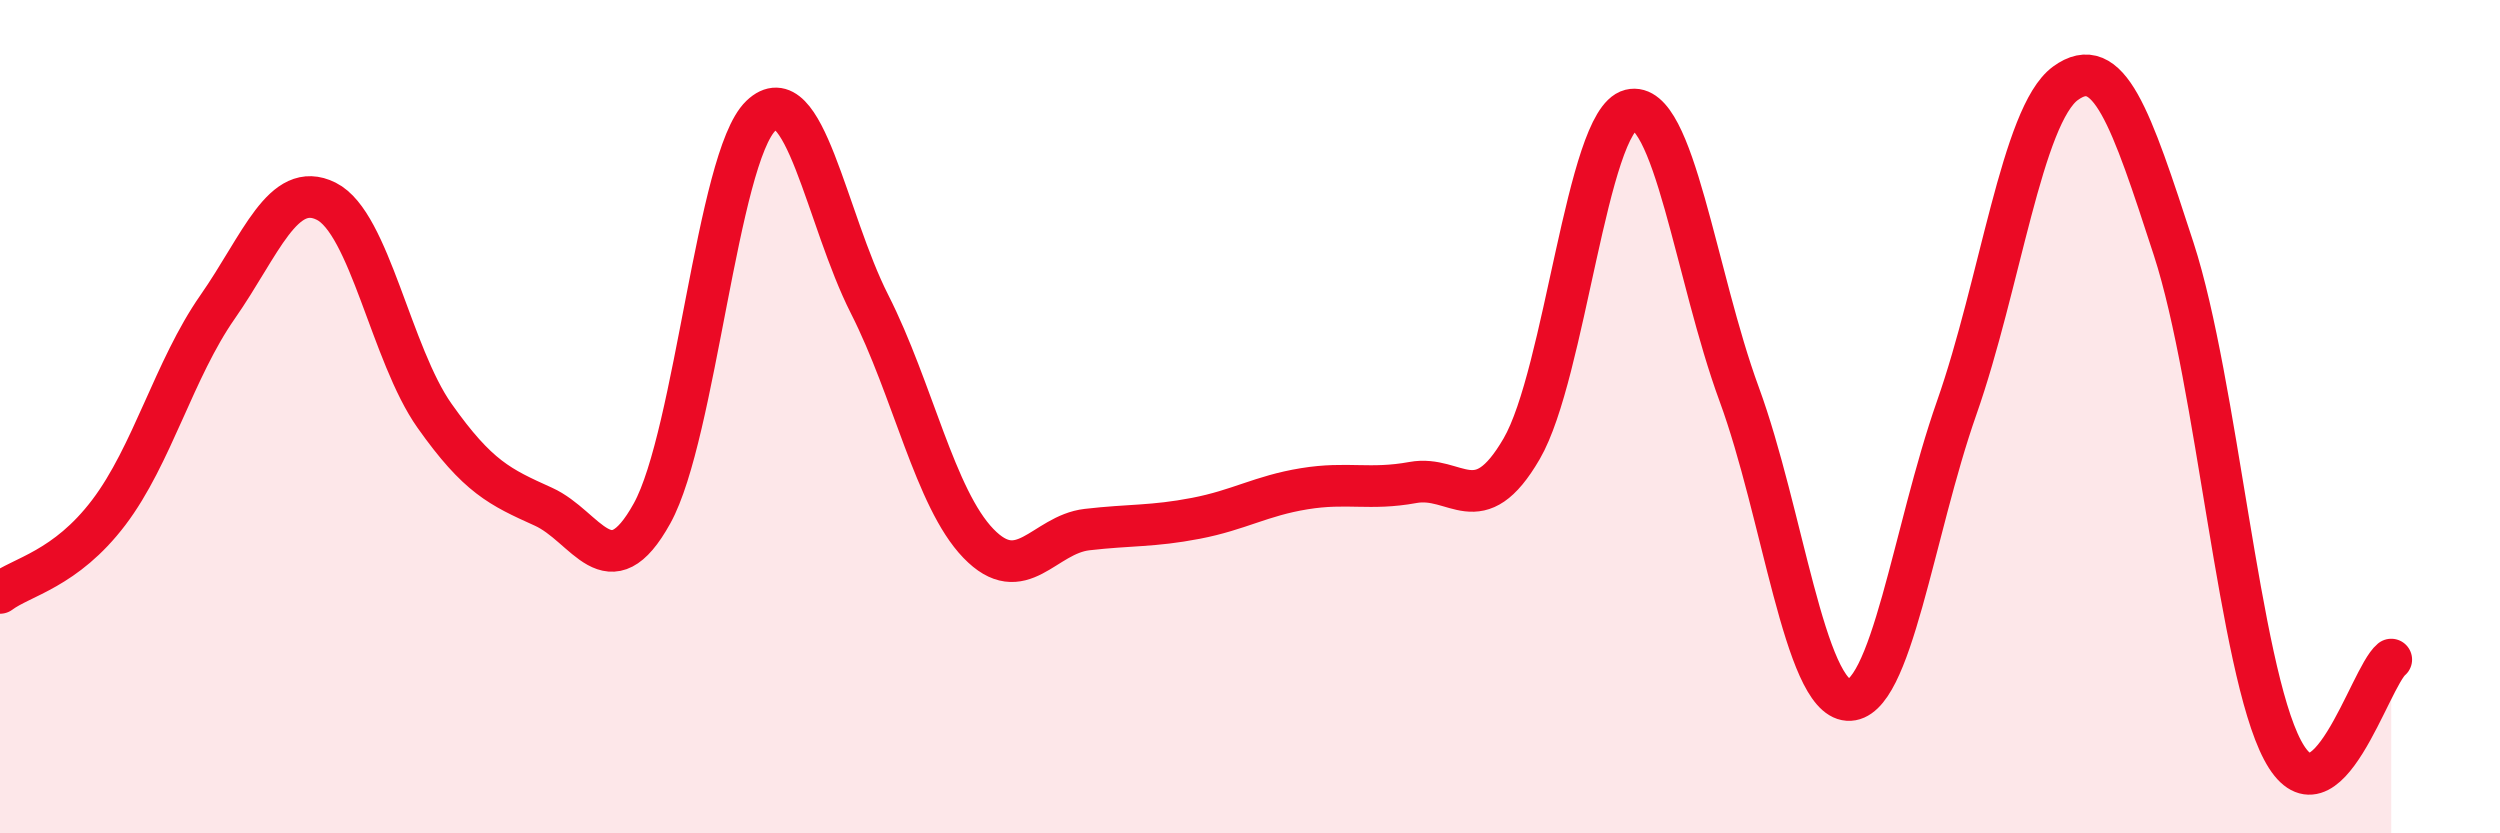 
    <svg width="60" height="20" viewBox="0 0 60 20" xmlns="http://www.w3.org/2000/svg">
      <path
        d="M 0,14.23 C 0.52,13.84 1.57,13.67 2.61,12.3 C 3.65,10.93 4.18,8.86 5.22,7.37 C 6.26,5.88 6.79,4.31 7.83,4.83 C 8.87,5.35 9.39,8.51 10.43,9.98 C 11.47,11.45 12,11.69 13.04,12.16 C 14.08,12.63 14.61,14.2 15.65,12.32 C 16.69,10.44 17.22,3.78 18.26,2.78 C 19.3,1.78 19.83,5.25 20.87,7.3 C 21.91,9.35 22.44,11.96 23.48,13.04 C 24.52,14.12 25.05,12.83 26.09,12.71 C 27.13,12.59 27.66,12.64 28.7,12.44 C 29.74,12.24 30.26,11.9 31.3,11.73 C 32.34,11.56 32.87,11.77 33.91,11.58 C 34.95,11.39 35.48,12.56 36.52,10.77 C 37.56,8.98 38.09,2.9 39.13,2.64 C 40.17,2.38 40.7,6.63 41.74,9.46 C 42.78,12.29 43.31,16.73 44.35,16.8 C 45.39,16.87 45.92,12.75 46.96,9.79 C 48,6.83 48.53,2.76 49.57,2 C 50.61,1.24 51.13,2.78 52.17,5.98 C 53.21,9.18 53.74,16.03 54.78,18 C 55.82,19.97 56.87,16.26 57.39,15.83L57.39 20L0 20Z"
        fill="#EB0A25"
        opacity="0.1"
        stroke-linecap="round"
        stroke-linejoin="round"
      />
      <path
        d="M 0,14.23 C 0.52,13.84 1.57,13.67 2.61,12.3 C 3.65,10.93 4.18,8.86 5.22,7.37 C 6.26,5.88 6.79,4.31 7.83,4.83 C 8.87,5.35 9.39,8.51 10.43,9.98 C 11.47,11.45 12,11.69 13.04,12.16 C 14.08,12.63 14.61,14.2 15.65,12.32 C 16.69,10.44 17.22,3.78 18.26,2.78 C 19.3,1.78 19.83,5.25 20.87,7.3 C 21.91,9.35 22.44,11.96 23.48,13.04 C 24.52,14.12 25.05,12.83 26.09,12.71 C 27.13,12.59 27.66,12.64 28.7,12.44 C 29.74,12.24 30.26,11.9 31.3,11.73 C 32.34,11.56 32.87,11.77 33.91,11.58 C 34.95,11.39 35.48,12.56 36.52,10.77 C 37.56,8.98 38.09,2.9 39.13,2.64 C 40.17,2.38 40.7,6.63 41.74,9.46 C 42.78,12.29 43.31,16.73 44.35,16.8 C 45.39,16.87 45.92,12.75 46.96,9.79 C 48,6.83 48.53,2.76 49.57,2 C 50.61,1.24 51.13,2.78 52.17,5.98 C 53.21,9.18 53.74,16.03 54.78,18 C 55.82,19.97 56.87,16.26 57.39,15.83"
        stroke="#EB0A25"
        stroke-width="1"
        fill="none"
        stroke-linecap="round"
        stroke-linejoin="round"
      />
    </svg>
  